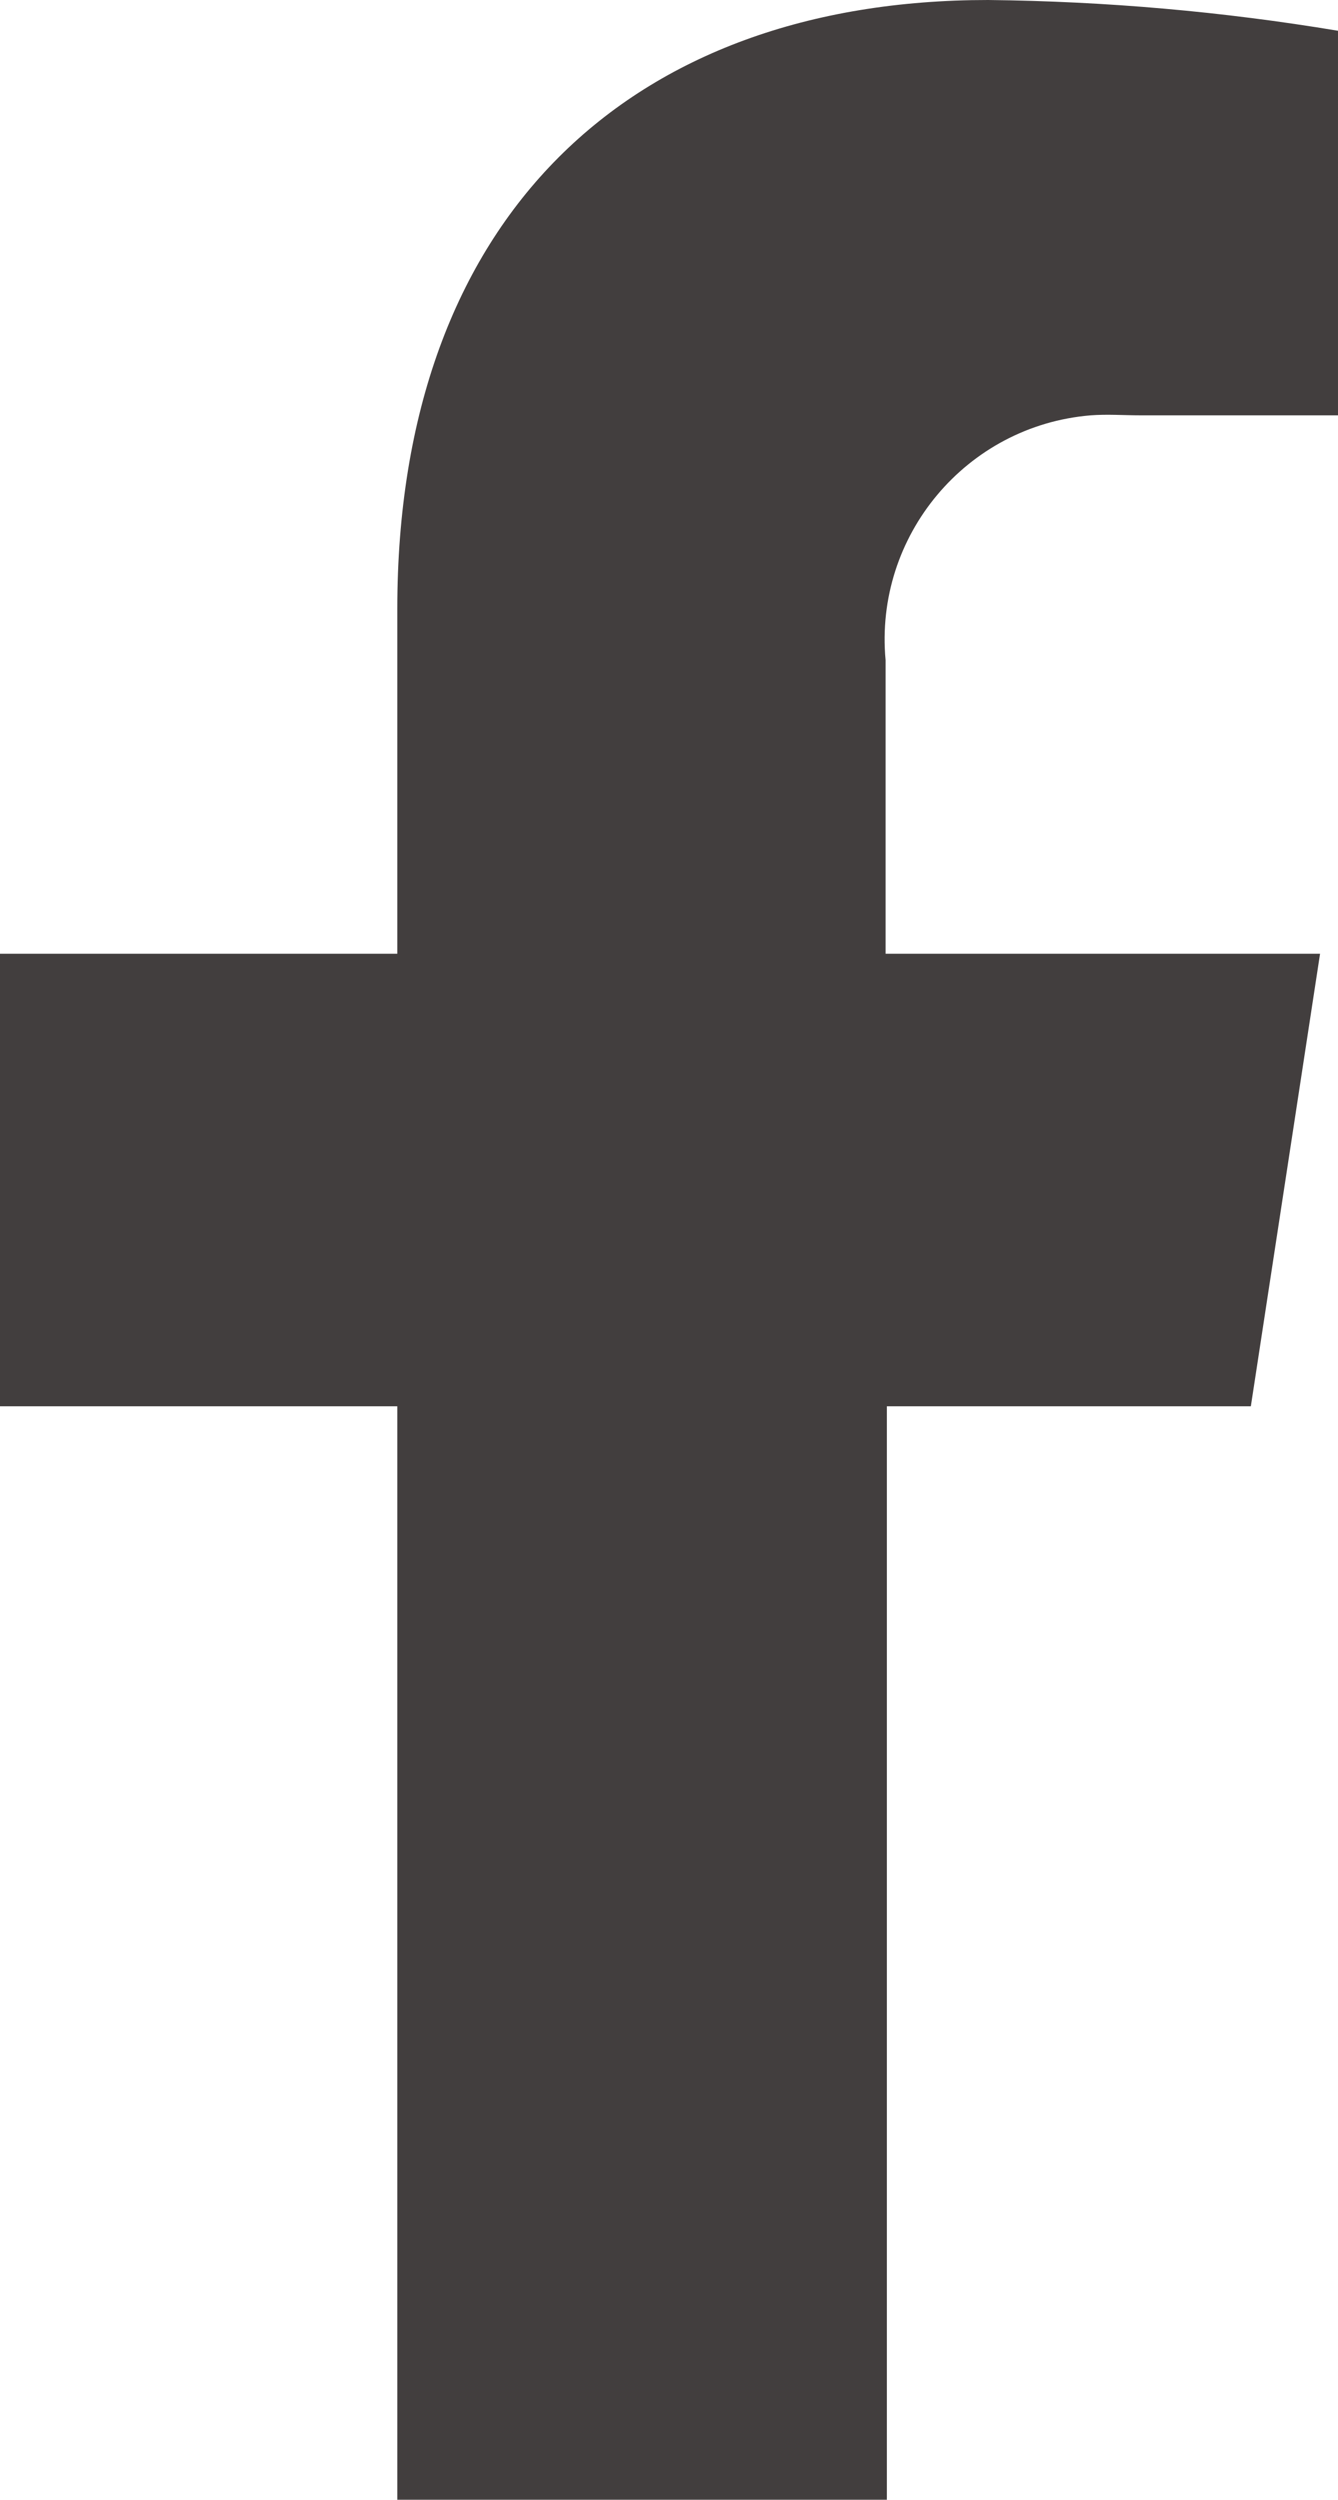 <?xml version="1.0" encoding="UTF-8"?>
<svg id="a" data-name="Layer 1" xmlns="http://www.w3.org/2000/svg" width="10.44" height="19.5" viewBox="0 0 10.44 19.5">
  <g id="b" data-name="Group 48418">
    <path id="c" data-name="Path 26897" d="m9.76,10.97l.54-3.53h-3.39v-2.29c-.09-.97.63-1.83,1.6-1.91.13-.01.26,0,.39,0h1.54V.24c-.9-.15-1.81-.23-2.73-.24C4.92,0,3.1,1.69,3.1,4.75v2.69H0v3.53h3.1v8.53h3.82v-8.53h2.85Z" fill="#423e3e"/>
  </g>
</svg>